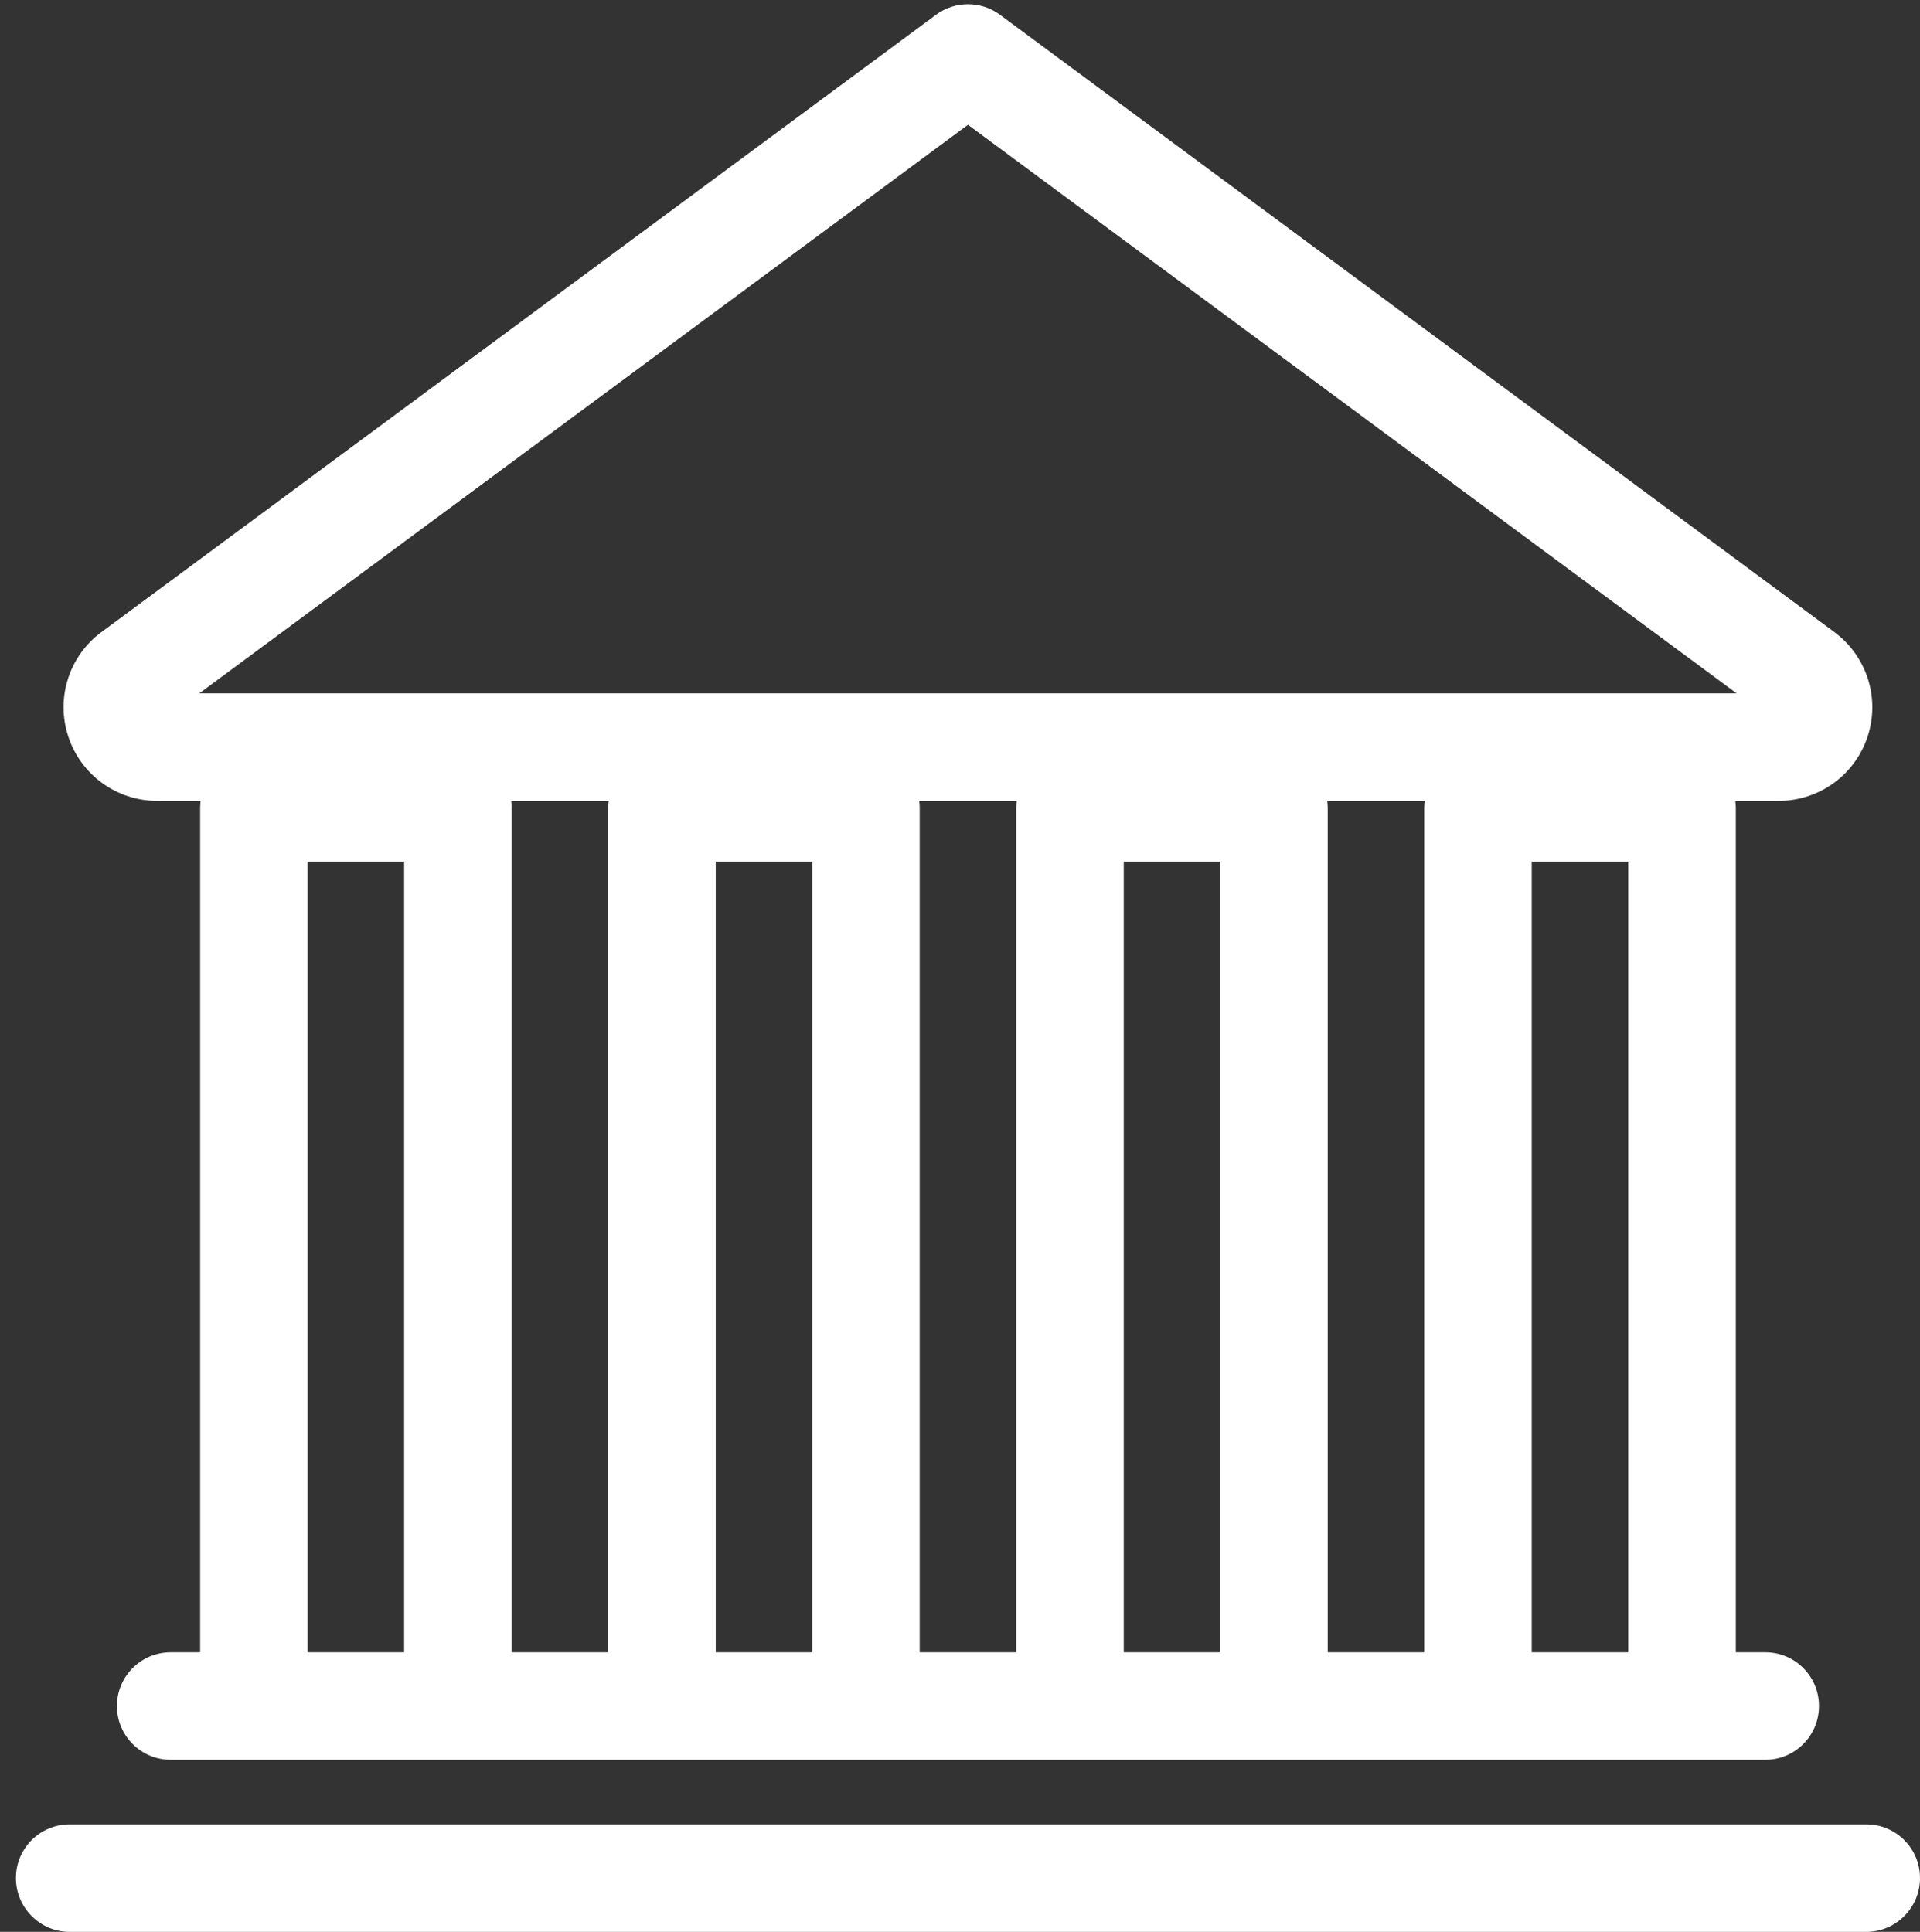 <?xml version="1.0" encoding="utf-8"?>
<!-- Generator: Adobe Illustrator 14.0.0, SVG Export Plug-In . SVG Version: 6.00 Build 43363)  -->
<!DOCTYPE svg PUBLIC "-//W3C//DTD SVG 1.1//EN" "http://www.w3.org/Graphics/SVG/1.1/DTD/svg11.dtd">
<svg version="1.1" id="Layer_1" xmlns="http://www.w3.org/2000/svg" xmlns:xlink="http://www.w3.org/1999/xlink" x="0px" y="0px"
	 width="46.398px" height="46.691px" viewBox="0 0 46.398 46.691" enable-background="new 0 0 46.398 46.691" xml:space="preserve">
<rect x="0" y="0" width="46.398" height="46.691" fill="#333333" stroke="none"/>
<g>
	<path fill="#FFFFFF" d="M3.8,19.357h1.048c-0.007,0.055-0.011,0.111-0.011,0.167v20.411H4.125c-0.718,0-1.299,0.581-1.299,1.299
		c0,0.717,0.581,1.299,1.299,1.299H42.66c0.717,0,1.297-0.582,1.297-1.299c0-0.718-0.58-1.299-1.297-1.299h-0.713V19.524
		c0-0.056-0.006-0.112-0.012-0.167h1.047c0.98,0,1.844-0.625,2.15-1.554s-0.018-1.945-0.805-2.528L24.164,0.356
		c-0.459-0.339-1.085-0.339-1.544,0L2.454,15.275c-0.788,0.582-1.11,1.599-0.803,2.528C1.957,18.732,2.821,19.357,3.8,19.357
		L3.8,19.357z M24.558,39.935h-2.333V19.524c0-0.056-0.004-0.112-0.012-0.167h2.357c-0.008,0.055-0.012,0.111-0.012,0.167V39.935z
		 M14.697,39.935h-2.333V19.524c0-0.056-0.005-0.112-0.011-0.167h2.357c-0.009,0.055-0.013,0.111-0.013,0.167V39.935z M7.434,39.935
		V20.823h2.332v19.112H7.434z M17.296,39.935V20.823h2.332v19.112H17.296z M27.156,39.935V20.823h2.332v19.112H27.156z
		 M37.015,39.935V20.823h2.332v19.112H37.015z M34.417,19.524v20.411h-2.332V19.524c0-0.056-0.006-0.112-0.012-0.167h2.355
		C34.423,19.412,34.417,19.468,34.417,19.524L34.417,19.524z M23.392,3.016l18.574,13.742H4.816L23.392,3.016z M23.392,3.016"/>
	<path fill="#FFFFFF" d="M45.099,44.094H1.683c-0.717,0-1.298,0.58-1.298,1.297c0,0.718,0.581,1.301,1.298,1.301h43.416
		c0.719,0,1.299-0.583,1.299-1.301C46.398,44.674,45.818,44.094,45.099,44.094L45.099,44.094z M45.099,44.094"/>
</g>
</svg>
